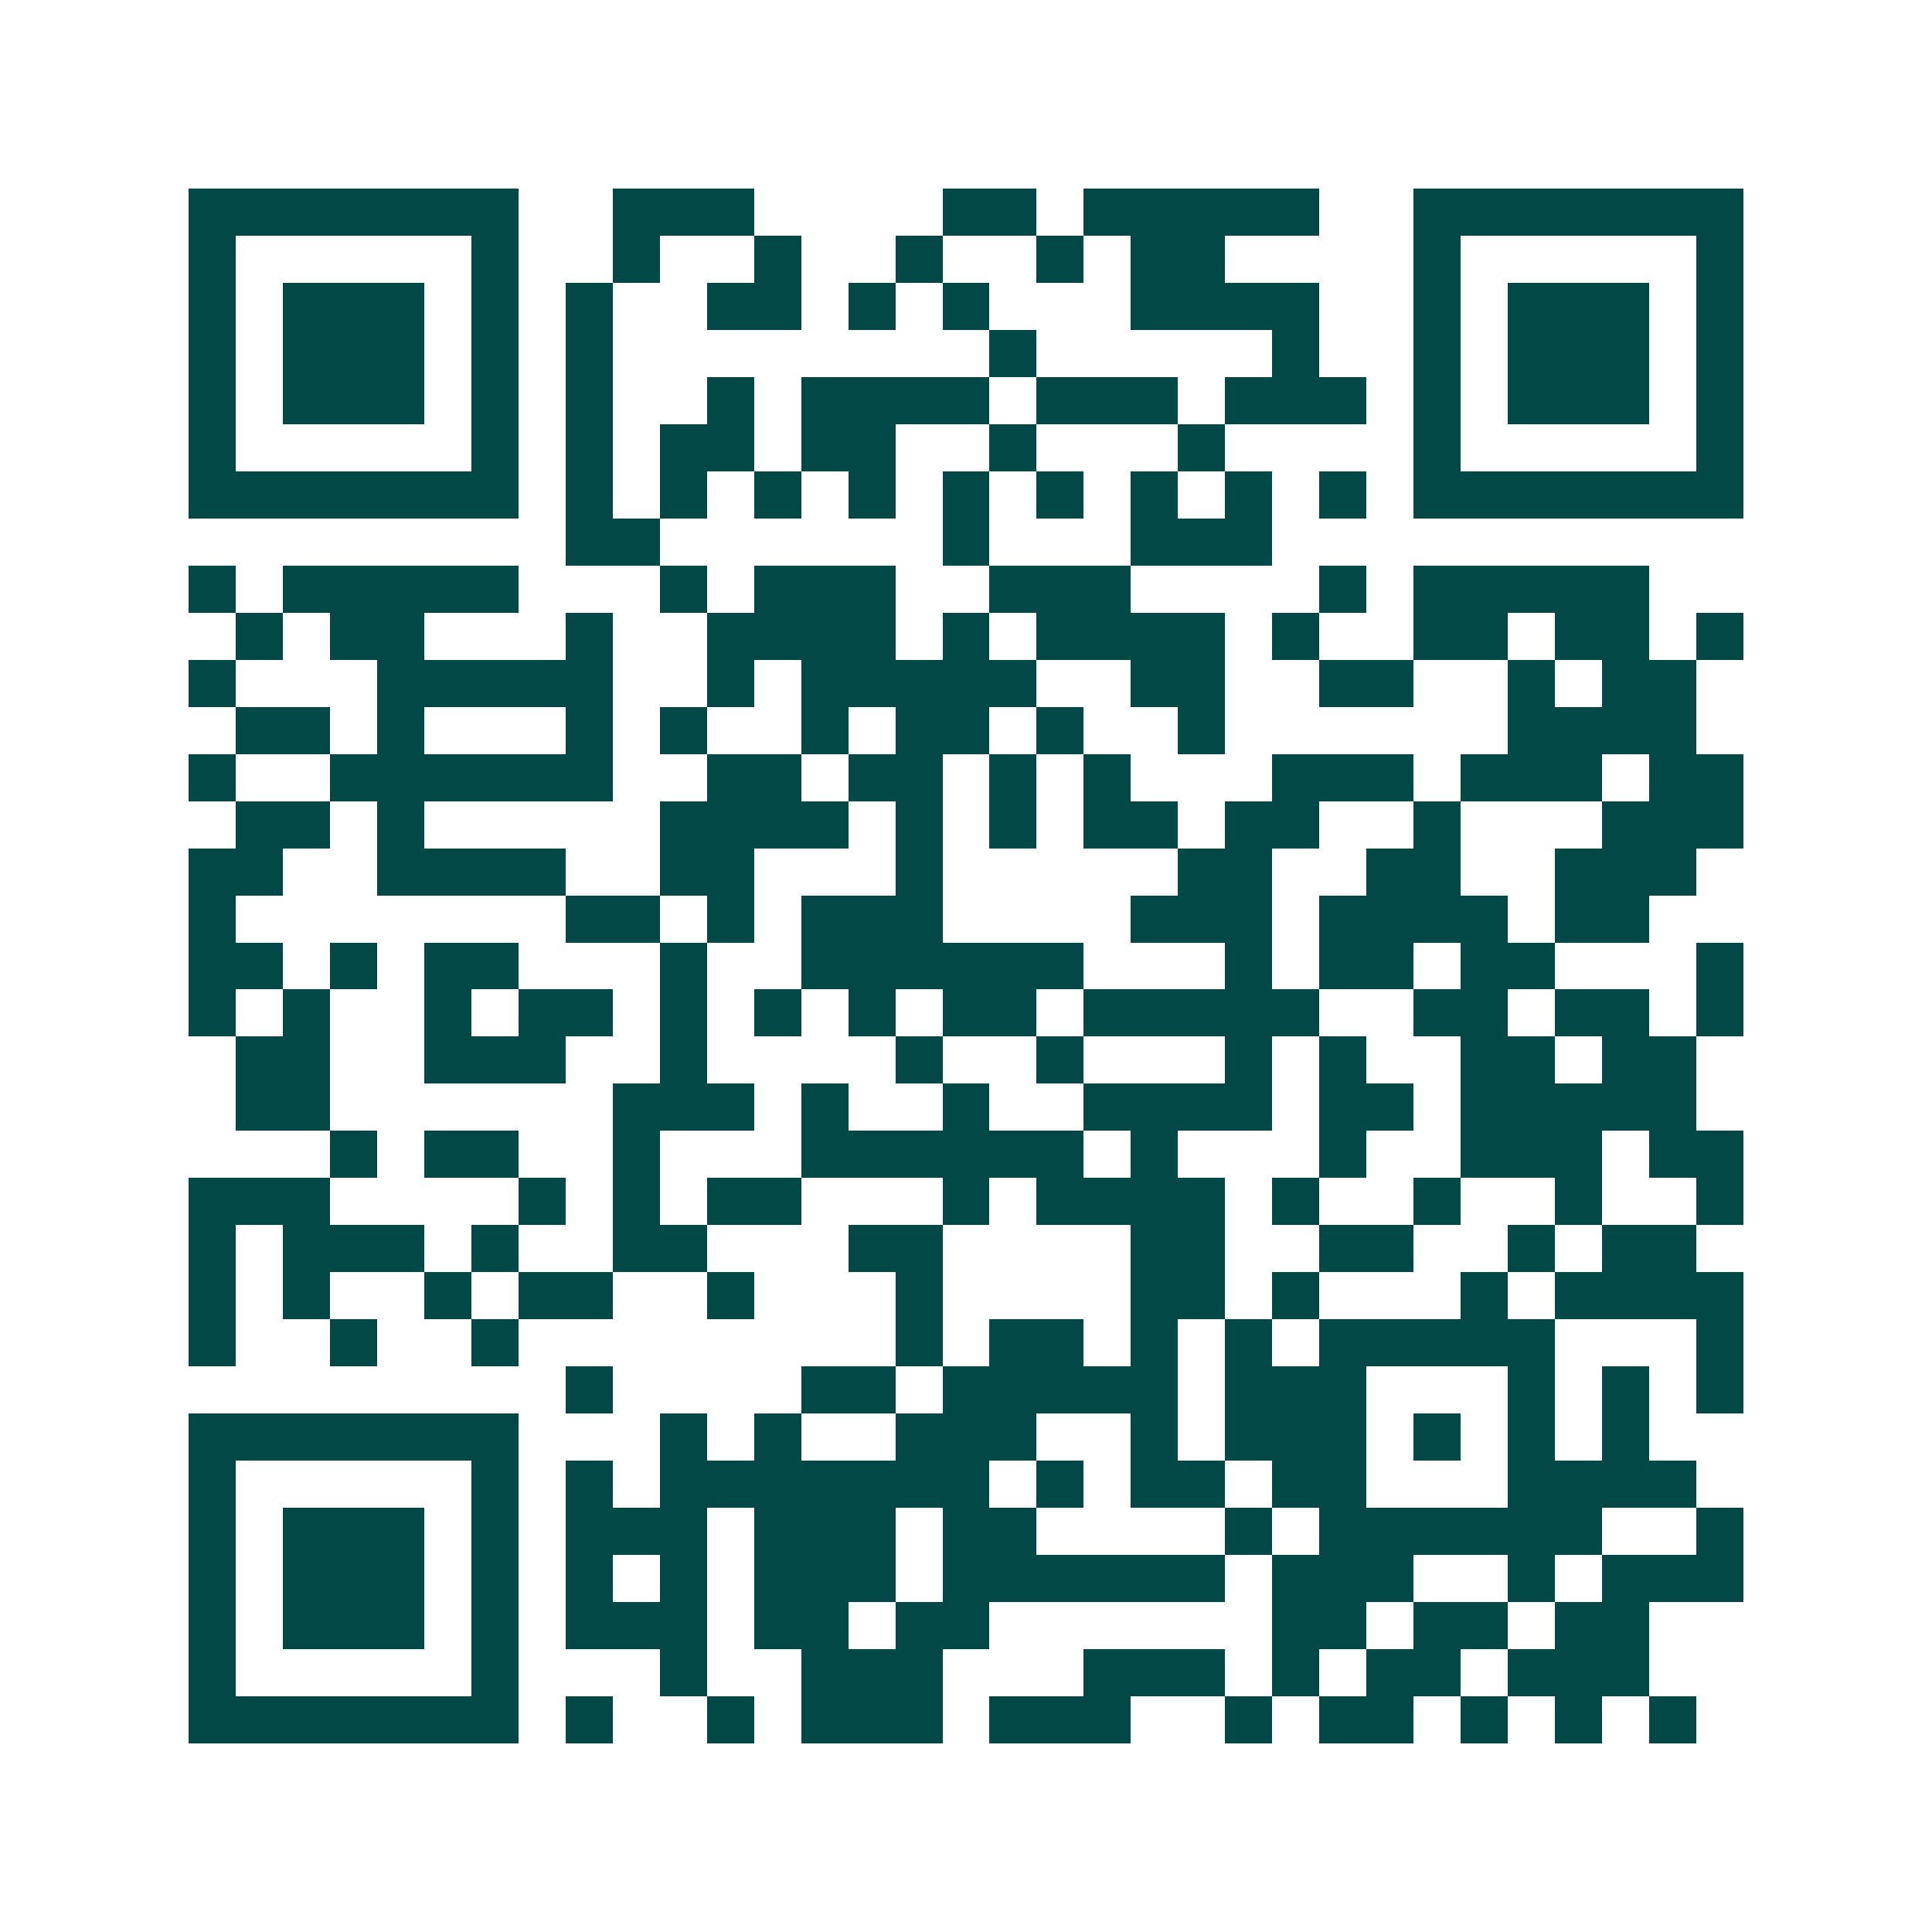 <svg xmlns="http://www.w3.org/2000/svg" width="200" height="200" viewBox="0 0 41 41" shape-rendering="crispEdges"><path fill="#ffffff" d="M0 0h41v41H0z"/><path stroke="#014847" d="M4 4.5h7m2 0h3m4 0h2m1 0h5m2 0h7M4 5.5h1m5 0h1m2 0h1m2 0h1m2 0h1m2 0h1m1 0h2m4 0h1m5 0h1M4 6.5h1m1 0h3m1 0h1m1 0h1m2 0h2m1 0h1m1 0h1m3 0h4m2 0h1m1 0h3m1 0h1M4 7.5h1m1 0h3m1 0h1m1 0h1m8 0h1m5 0h1m2 0h1m1 0h3m1 0h1M4 8.5h1m1 0h3m1 0h1m1 0h1m2 0h1m1 0h4m1 0h3m1 0h3m1 0h1m1 0h3m1 0h1M4 9.5h1m5 0h1m1 0h1m1 0h2m1 0h2m2 0h1m3 0h1m4 0h1m5 0h1M4 10.5h7m1 0h1m1 0h1m1 0h1m1 0h1m1 0h1m1 0h1m1 0h1m1 0h1m1 0h1m1 0h7M12 11.5h2m6 0h1m3 0h3M4 12.5h1m1 0h5m3 0h1m1 0h3m2 0h3m4 0h1m1 0h5M5 13.5h1m1 0h2m3 0h1m2 0h4m1 0h1m1 0h4m1 0h1m2 0h2m1 0h2m1 0h1M4 14.5h1m3 0h5m2 0h1m1 0h5m2 0h2m2 0h2m2 0h1m1 0h2M5 15.5h2m1 0h1m3 0h1m1 0h1m2 0h1m1 0h2m1 0h1m2 0h1m6 0h4M4 16.5h1m2 0h6m2 0h2m1 0h2m1 0h1m1 0h1m3 0h3m1 0h3m1 0h2M5 17.5h2m1 0h1m5 0h4m1 0h1m1 0h1m1 0h2m1 0h2m2 0h1m3 0h3M4 18.5h2m2 0h4m2 0h2m3 0h1m5 0h2m2 0h2m2 0h3M4 19.5h1m7 0h2m1 0h1m1 0h3m4 0h3m1 0h4m1 0h2M4 20.5h2m1 0h1m1 0h2m3 0h1m2 0h6m3 0h1m1 0h2m1 0h2m3 0h1M4 21.5h1m1 0h1m2 0h1m1 0h2m1 0h1m1 0h1m1 0h1m1 0h2m1 0h5m2 0h2m1 0h2m1 0h1M5 22.5h2m2 0h3m2 0h1m4 0h1m2 0h1m3 0h1m1 0h1m2 0h2m1 0h2M5 23.5h2m6 0h3m1 0h1m2 0h1m2 0h4m1 0h2m1 0h5M7 24.5h1m1 0h2m2 0h1m3 0h6m1 0h1m3 0h1m2 0h3m1 0h2M4 25.5h3m4 0h1m1 0h1m1 0h2m3 0h1m1 0h4m1 0h1m2 0h1m2 0h1m2 0h1M4 26.5h1m1 0h3m1 0h1m2 0h2m3 0h2m4 0h2m2 0h2m2 0h1m1 0h2M4 27.5h1m1 0h1m2 0h1m1 0h2m2 0h1m3 0h1m4 0h2m1 0h1m3 0h1m1 0h4M4 28.5h1m2 0h1m2 0h1m8 0h1m1 0h2m1 0h1m1 0h1m1 0h5m3 0h1M12 29.5h1m4 0h2m1 0h5m1 0h3m3 0h1m1 0h1m1 0h1M4 30.5h7m3 0h1m1 0h1m2 0h3m2 0h1m1 0h3m1 0h1m1 0h1m1 0h1M4 31.5h1m5 0h1m1 0h1m1 0h7m1 0h1m1 0h2m1 0h2m3 0h4M4 32.5h1m1 0h3m1 0h1m1 0h3m1 0h3m1 0h2m4 0h1m1 0h6m2 0h1M4 33.5h1m1 0h3m1 0h1m1 0h1m1 0h1m1 0h3m1 0h6m1 0h3m2 0h1m1 0h3M4 34.5h1m1 0h3m1 0h1m1 0h3m1 0h2m1 0h2m6 0h2m1 0h2m1 0h2M4 35.5h1m5 0h1m3 0h1m2 0h3m3 0h3m1 0h1m1 0h2m1 0h3M4 36.5h7m1 0h1m2 0h1m1 0h3m1 0h3m2 0h1m1 0h2m1 0h1m1 0h1m1 0h1"/></svg>
